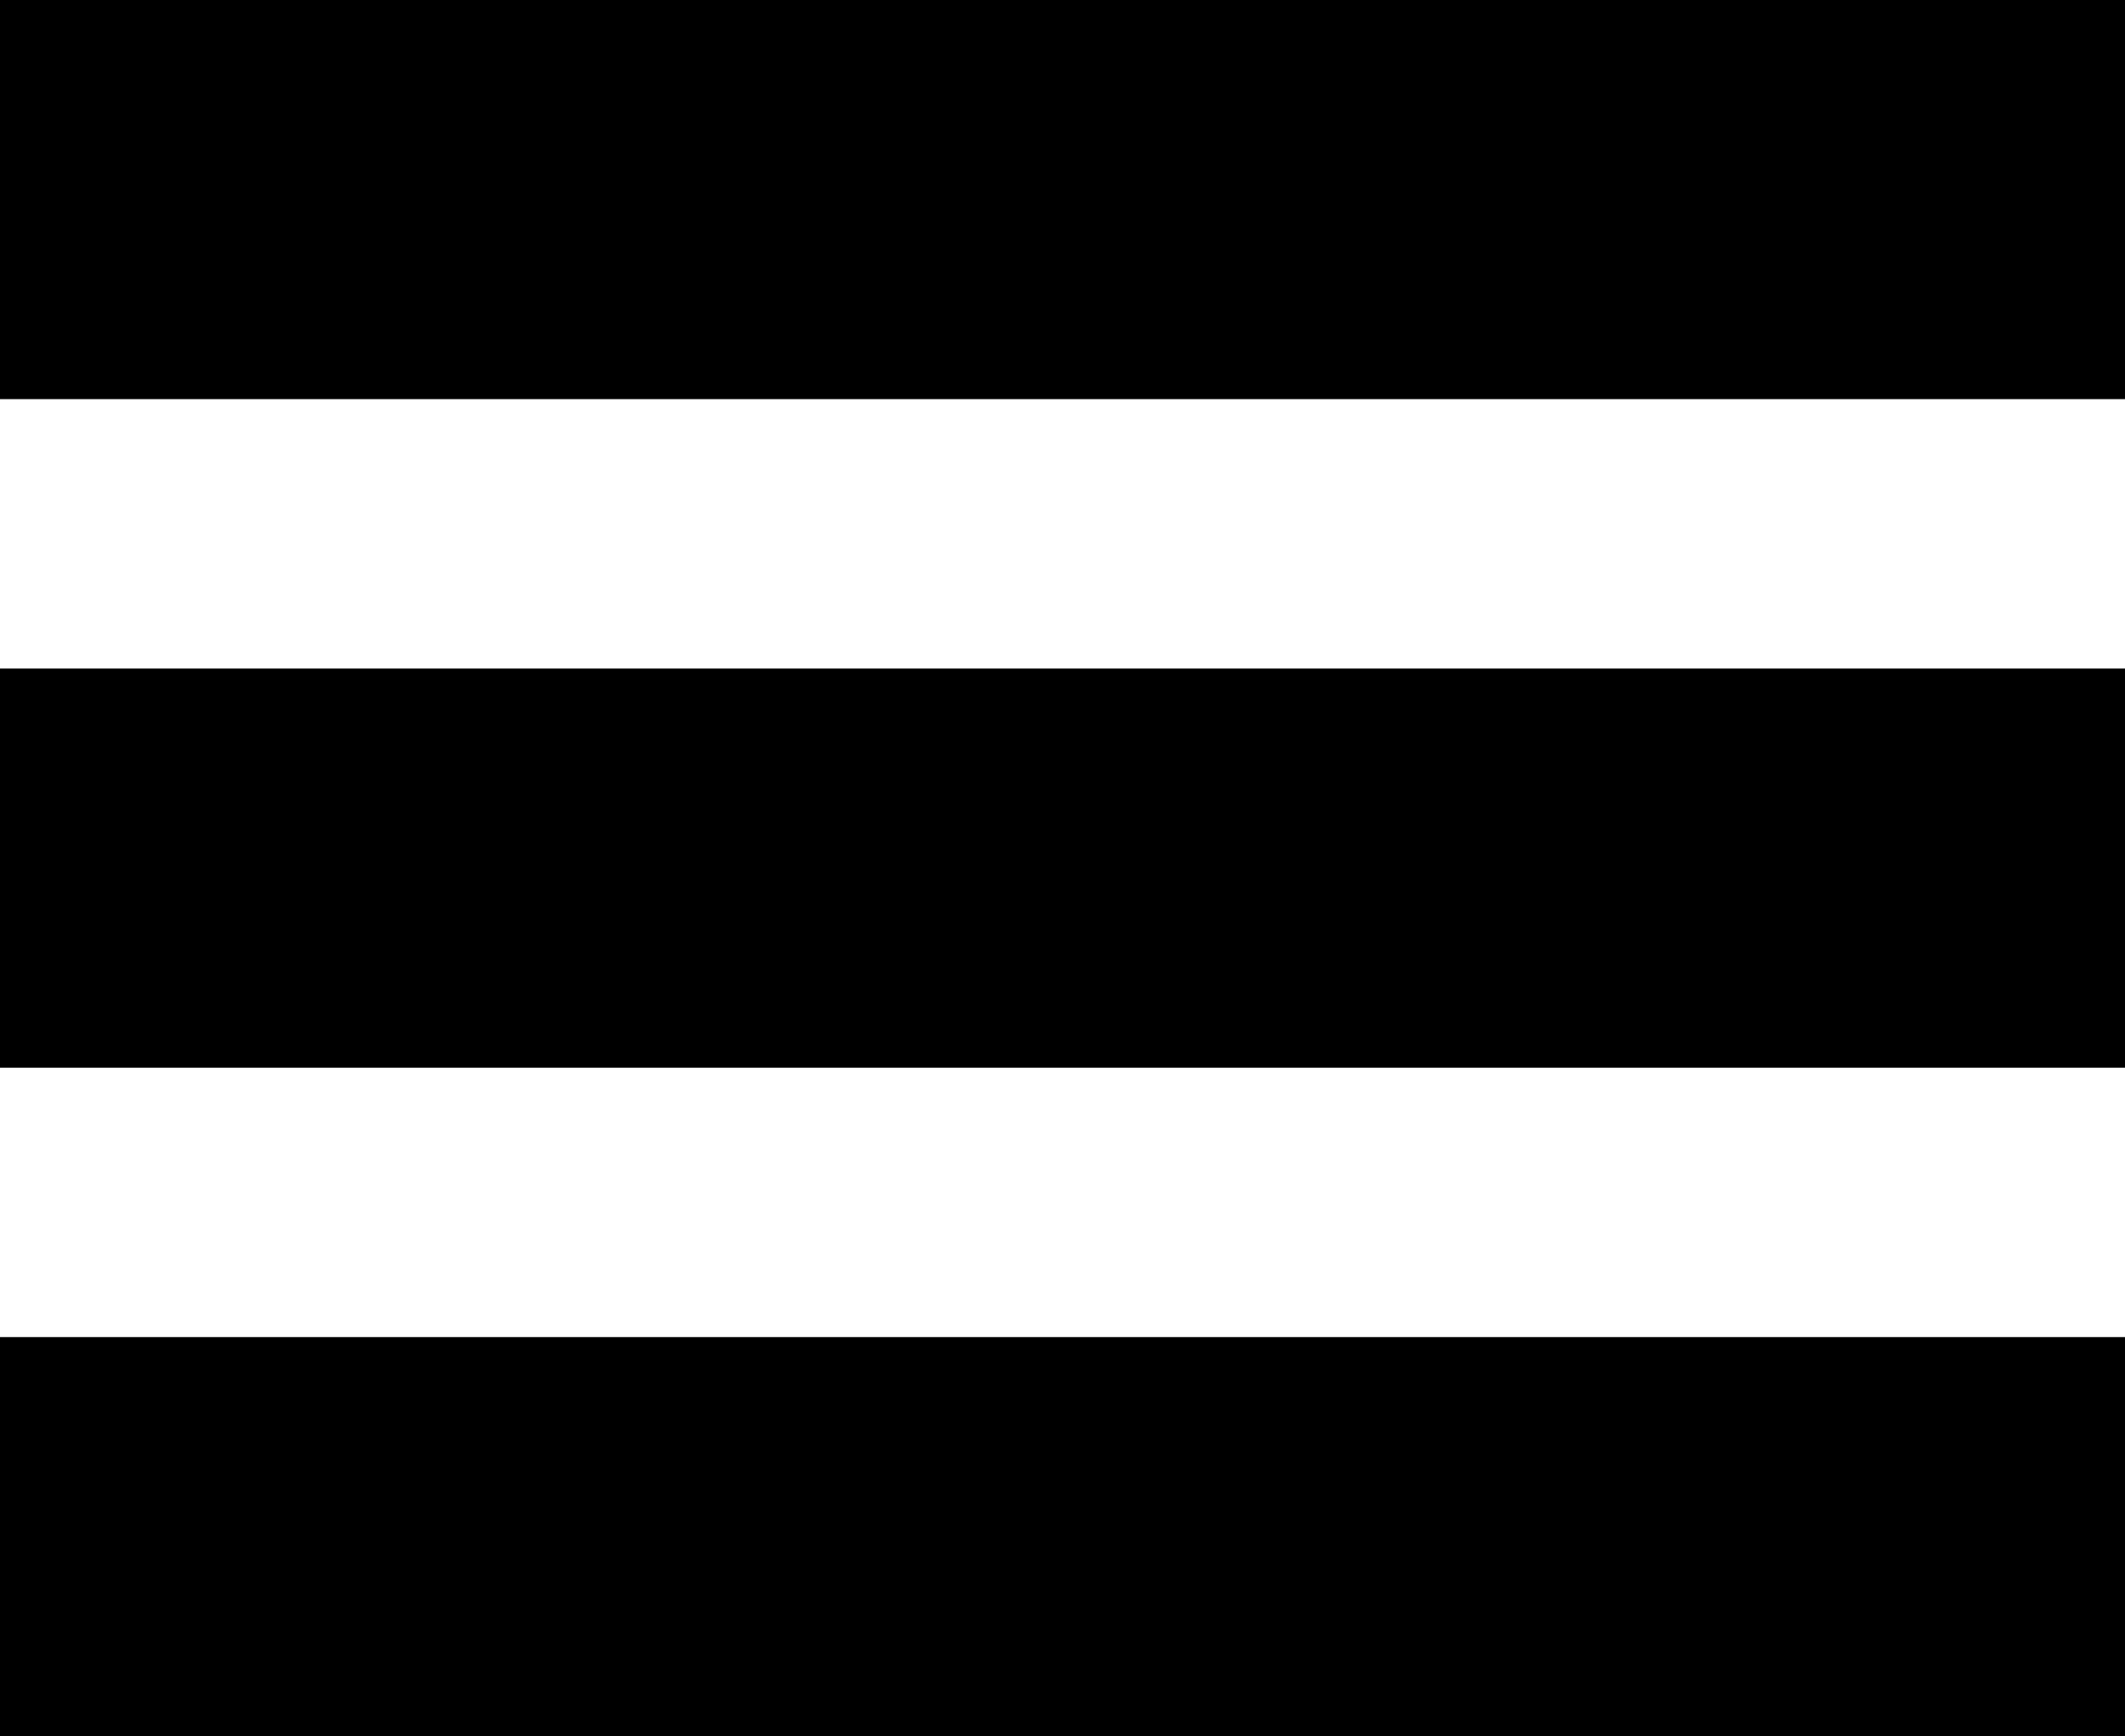 <?xml version="1.0" encoding="utf-8"?>
<!-- Generator: Adobe Illustrator 17.1.0, SVG Export Plug-In . SVG Version: 6.00 Build 0)  -->
<!DOCTYPE svg PUBLIC "-//W3C//DTD SVG 1.1//EN" "http://www.w3.org/Graphics/SVG/1.1/DTD/svg11.dtd">
<svg version="1.1" id="Calque_1" xmlns="http://www.w3.org/2000/svg" xmlns:xlink="http://www.w3.org/1999/xlink" x="0px" y="0px"
	 viewBox="0 0 21.3 17.4" enable-background="new 0 0 21.3 17.4" xml:space="preserve">
<rect y="0" width="21.3" height="4"/>
<rect y="6.7" width="21.3" height="4"/>
<rect y="13.4" width="21.3" height="4"/>
</svg>
